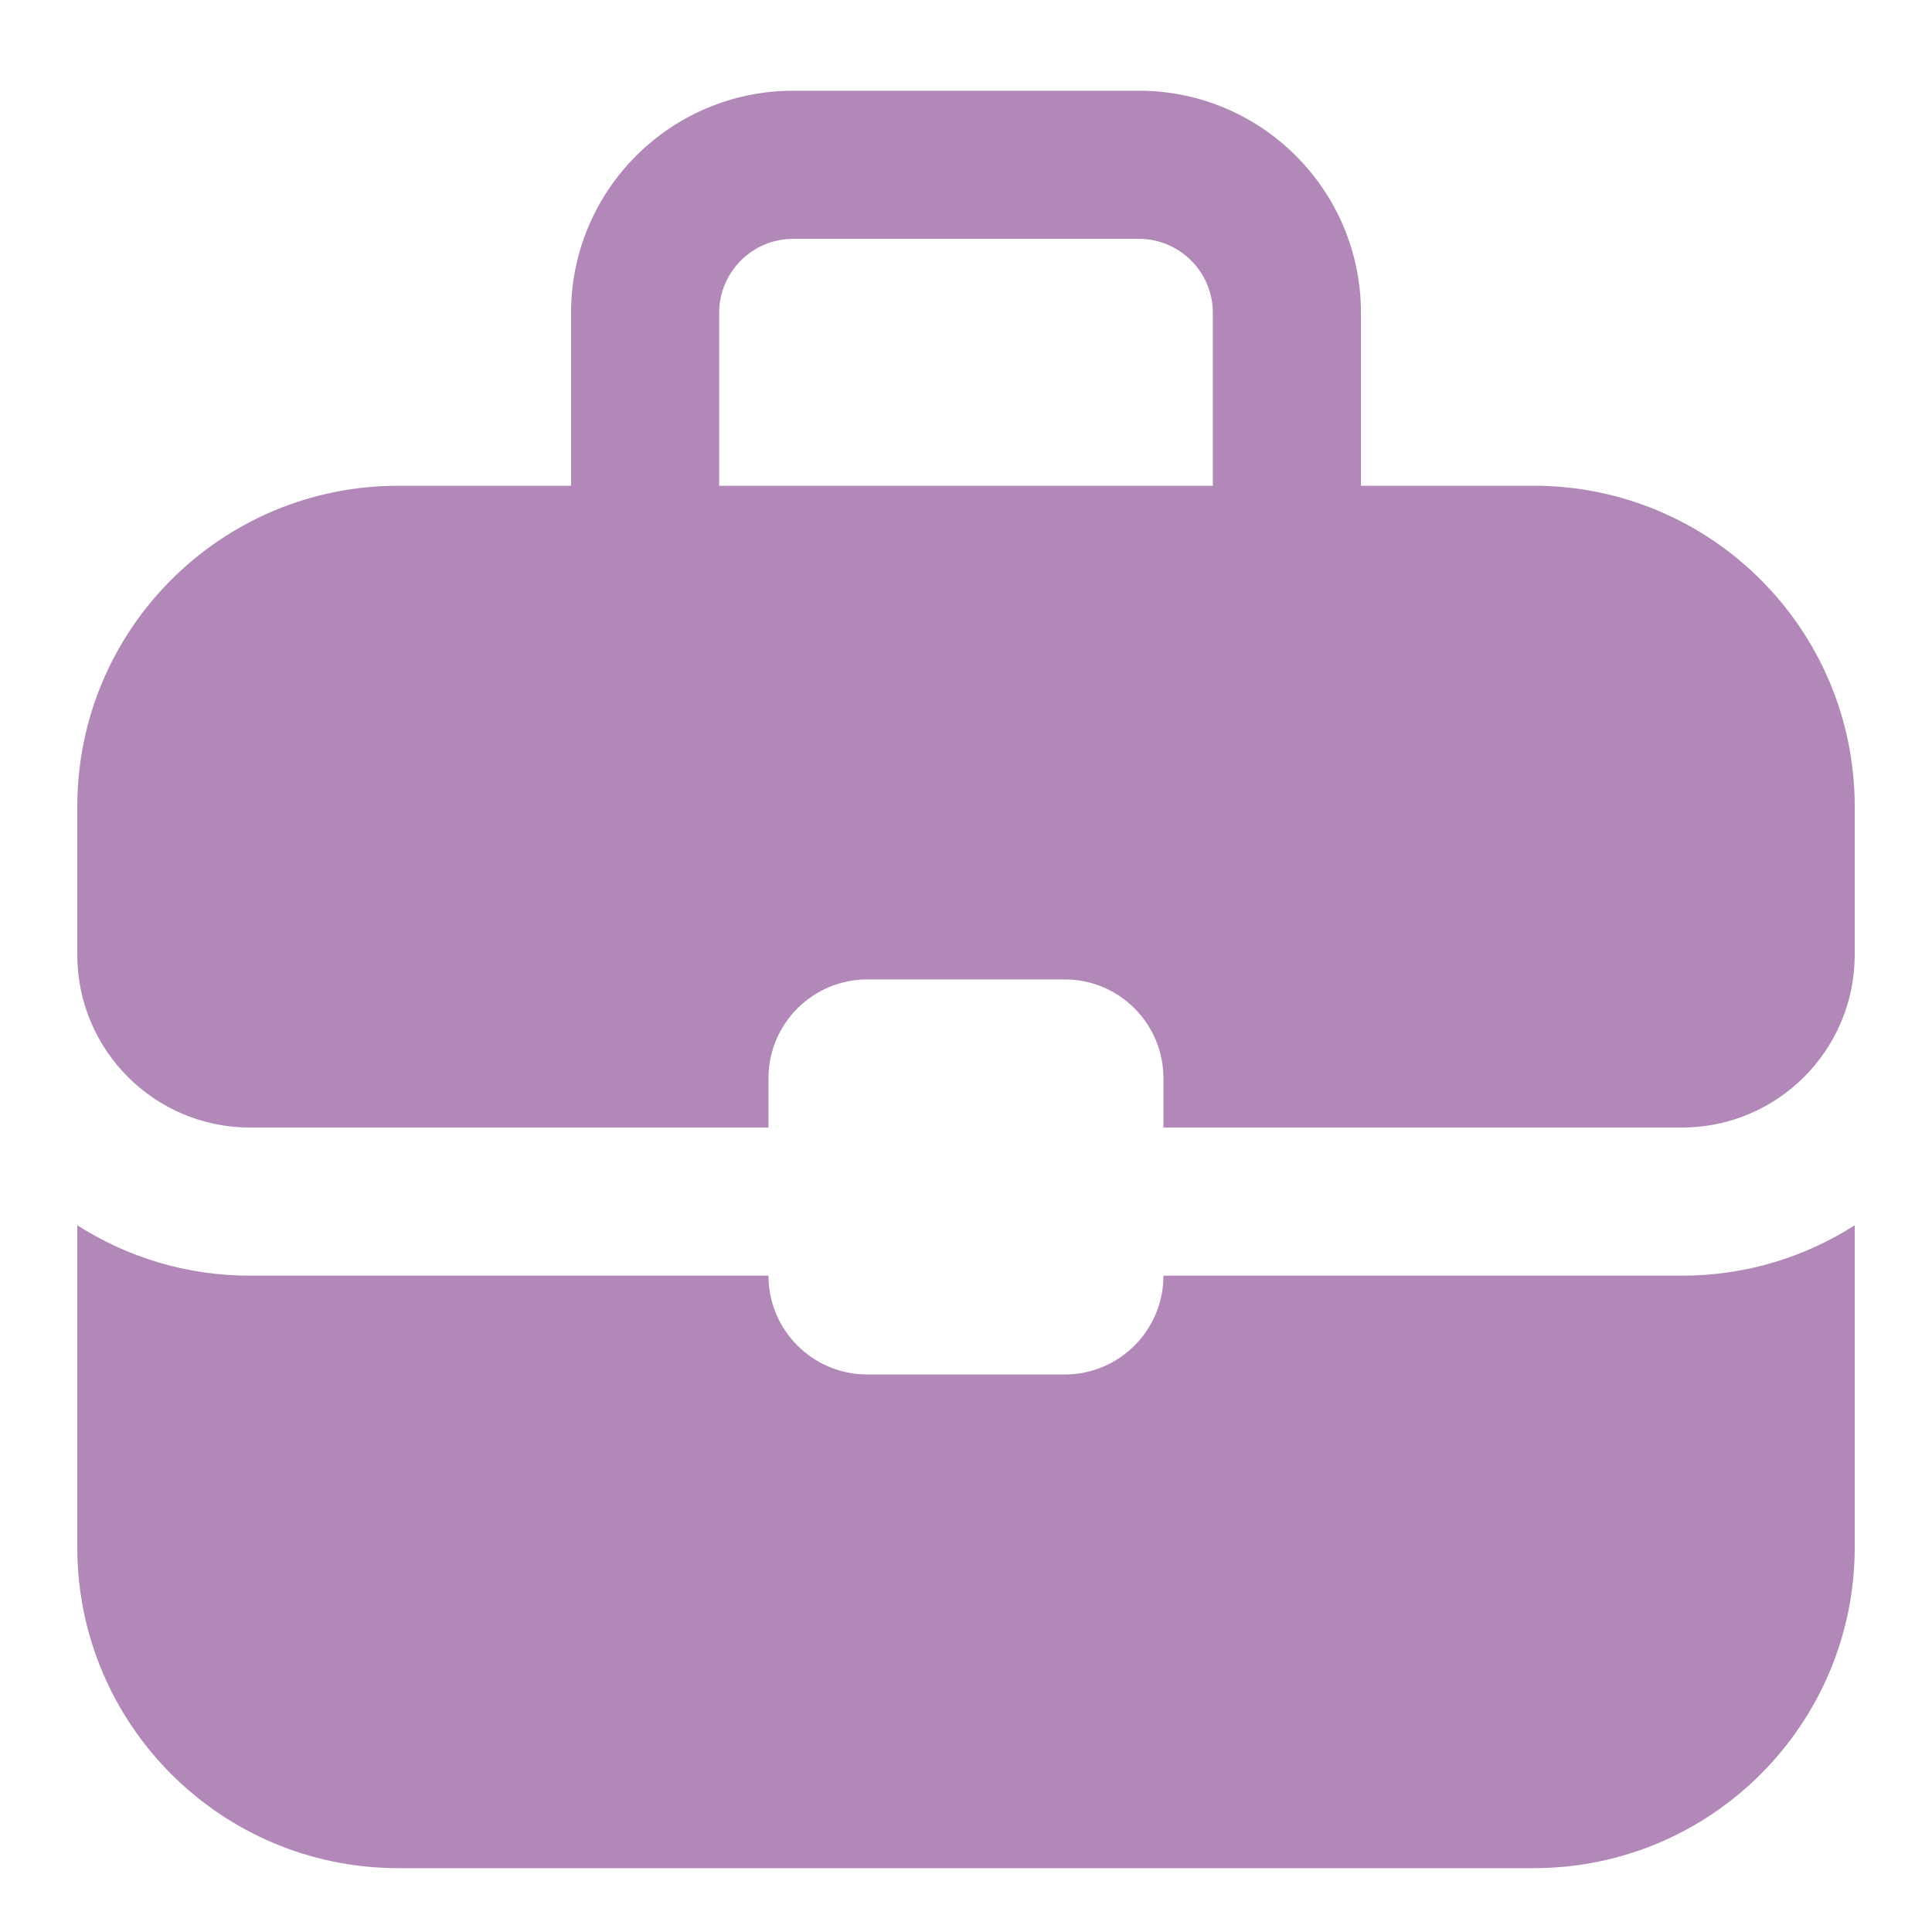<svg xmlns="http://www.w3.org/2000/svg" width="21" height="21" viewBox="0 0 21 21" fill="none"><path d="M8.622 2.596H12.378C12.823 2.596 13.183 2.957 13.183 3.401V5.28H7.817V3.401C7.817 2.957 8.177 2.596 8.622 2.596ZM6.207 3.401V5.28H4.328C2.402 5.28 0.84 6.841 0.84 8.768V10.378C0.84 11.415 1.681 12.256 2.718 12.256H8.353V11.72C8.353 11.127 8.834 10.646 9.427 10.646H11.573C12.166 10.646 12.646 11.127 12.646 11.72V12.256H18.282C19.319 12.256 20.16 11.415 20.16 10.378V8.768C20.16 6.841 18.598 5.28 16.672 5.28H14.793V3.401C14.793 2.068 13.712 0.986 12.378 0.986H8.622C7.288 0.986 6.207 2.068 6.207 3.401ZM20.16 13.318C19.618 13.665 18.973 13.866 18.282 13.866H12.646C12.646 14.459 12.166 14.94 11.573 14.94H9.427C8.834 14.94 8.353 14.459 8.353 13.866H2.718C2.027 13.866 1.382 13.665 0.84 13.318V16.818C0.84 18.744 2.402 20.306 4.328 20.306H16.672C18.598 20.306 20.16 18.744 20.16 16.818V13.318Z" fill="#B288B9"></path></svg>
